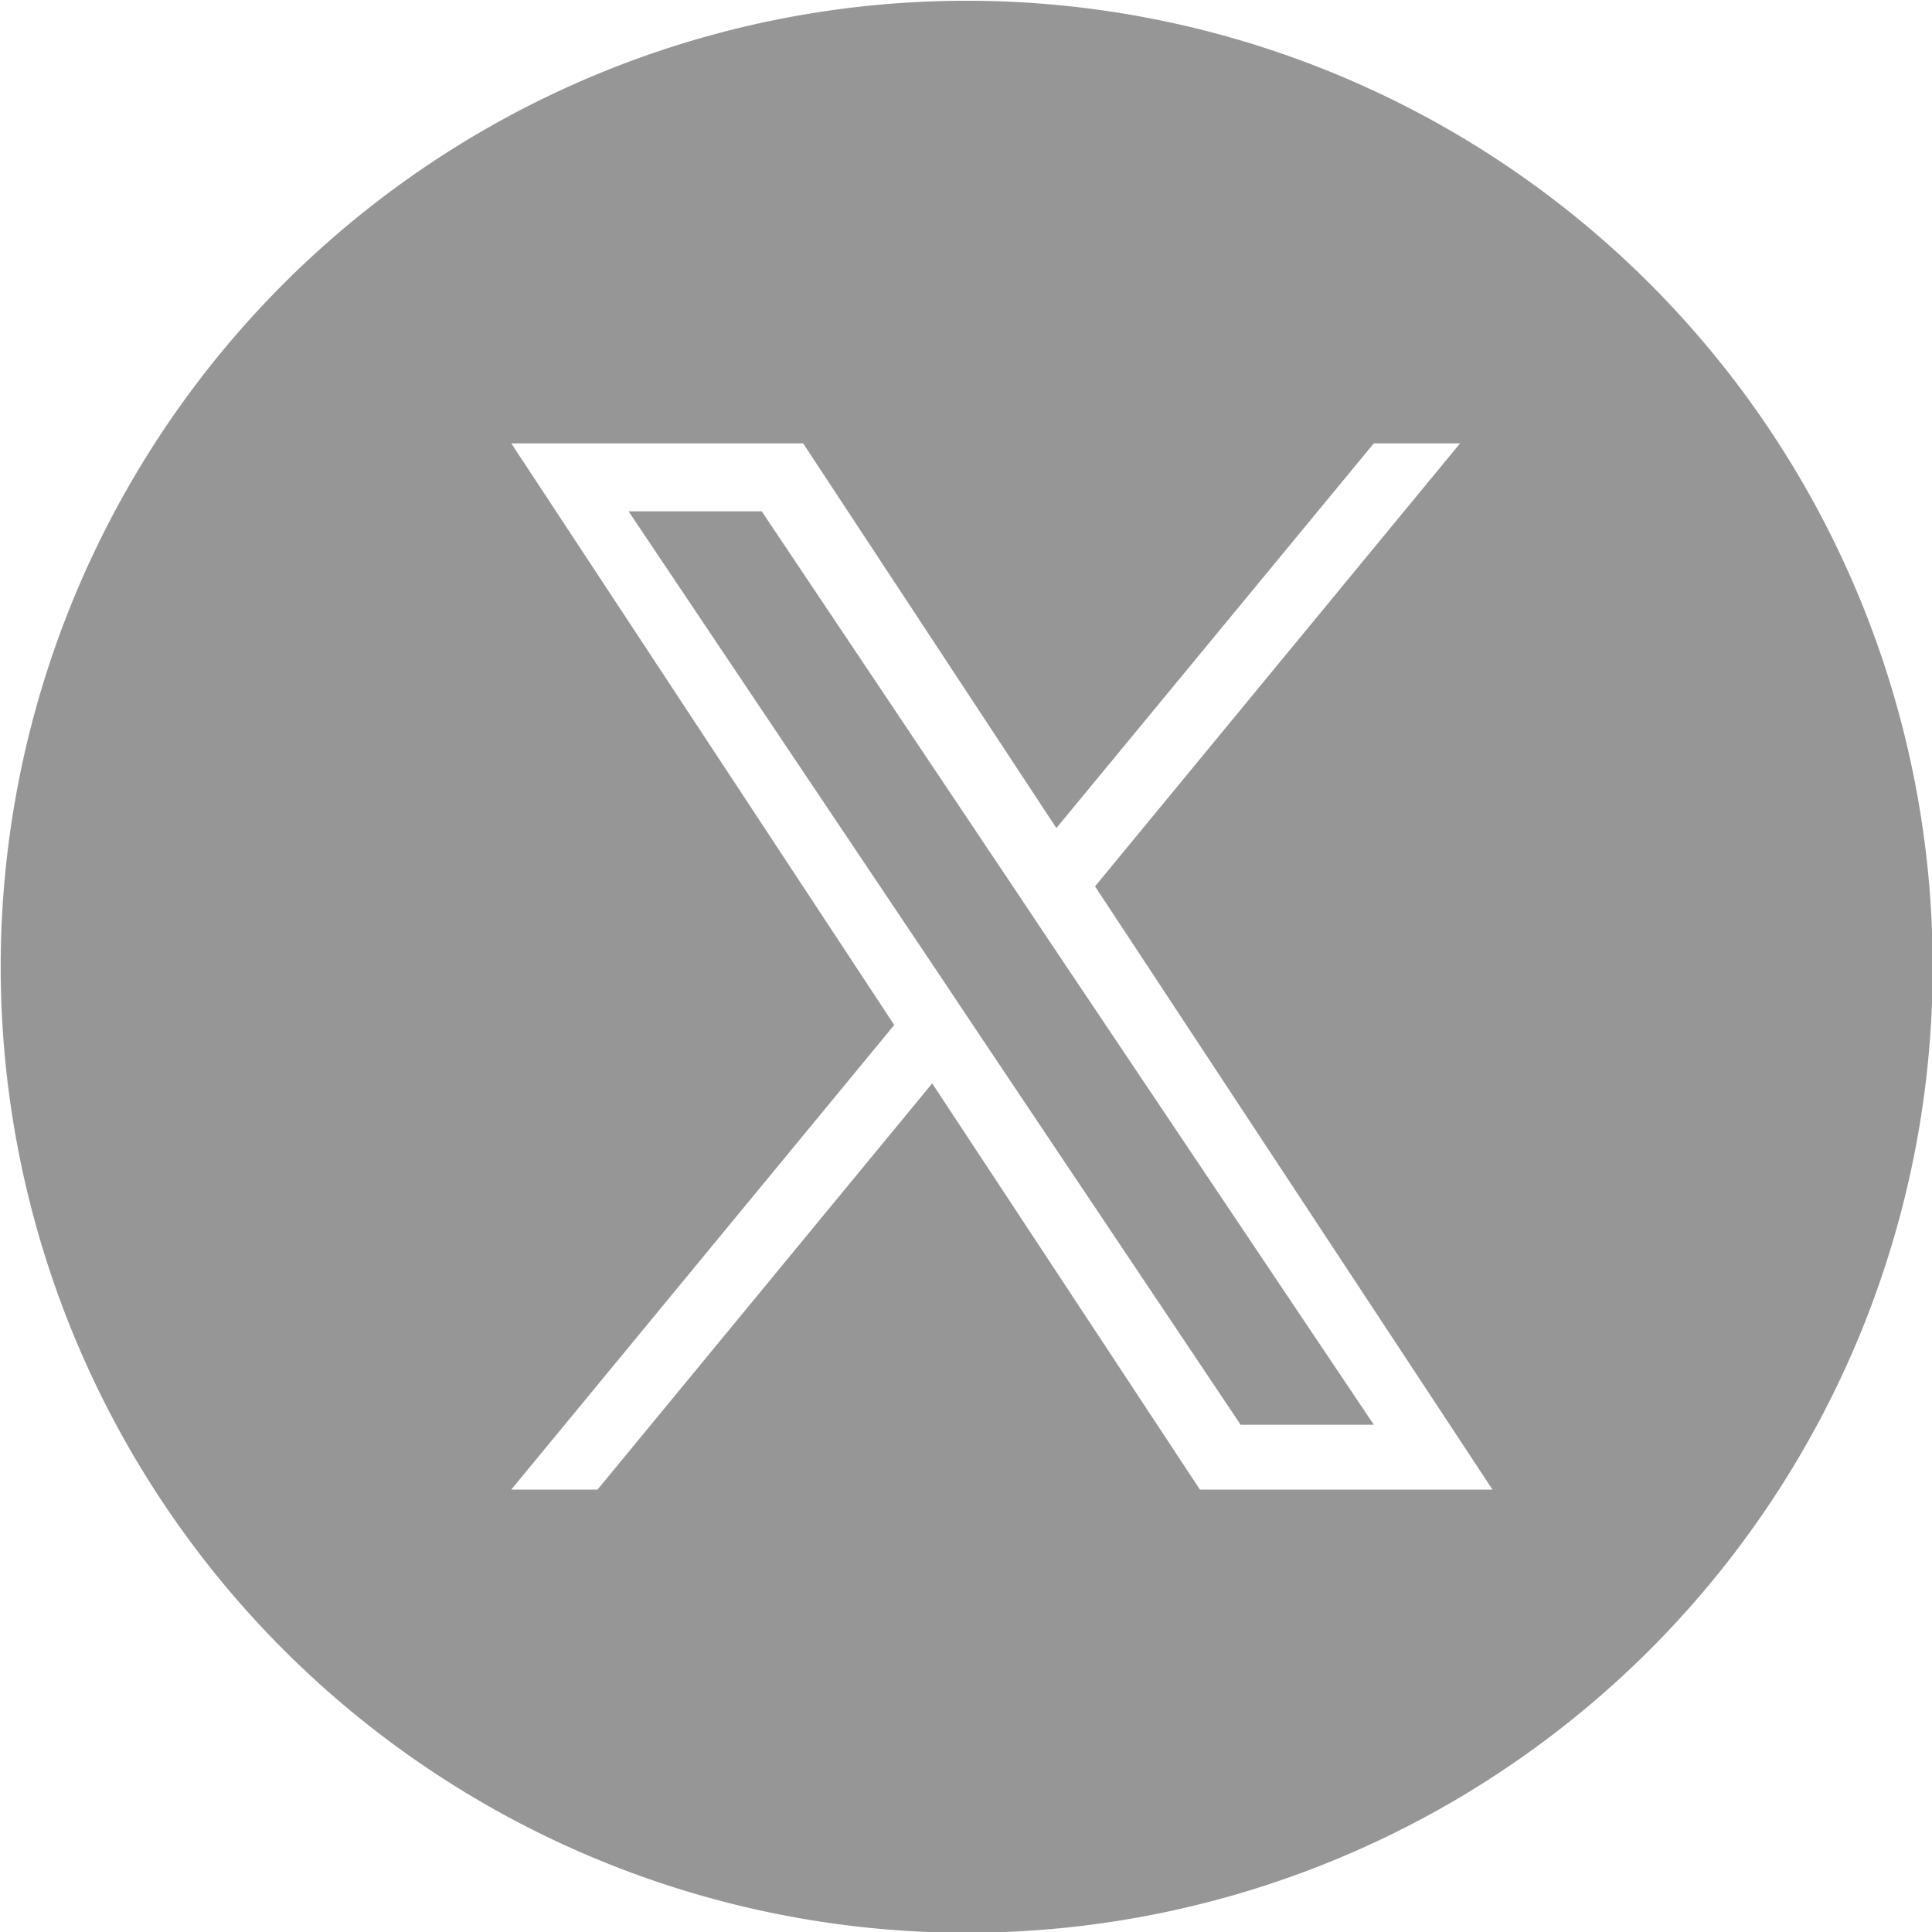 <svg xmlns="http://www.w3.org/2000/svg" width="28" height="28" viewBox="0 0 28 28">
  <defs>
    <style>
      .cls-1 {
        fill: #969696;
        fill-rule: evenodd;
      }
    </style>
  </defs>
  <path id="ico_share_tw.svg" class="cls-1" d="M1636.87,125.846l5.29-6.42h-1.25l-4.6,5.575-3.67-5.575h-4.23l5.55,8.429-5.55,6.733h1.25l4.85-5.887,3.88,5.887h4.24l-5.76-8.742h0Zm-1.72,2.084-0.56-.839-4.48-6.68h1.93l3.61,5.391,0.56,0.839,4.7,7.007h-1.93l-3.83-5.718h0Zm-0.14-14.919a14,14,0,1,1-14,14A14,14,0,0,1,1635.01,113.011Z" transform="translate(-1621 -113)"/>
</svg>
